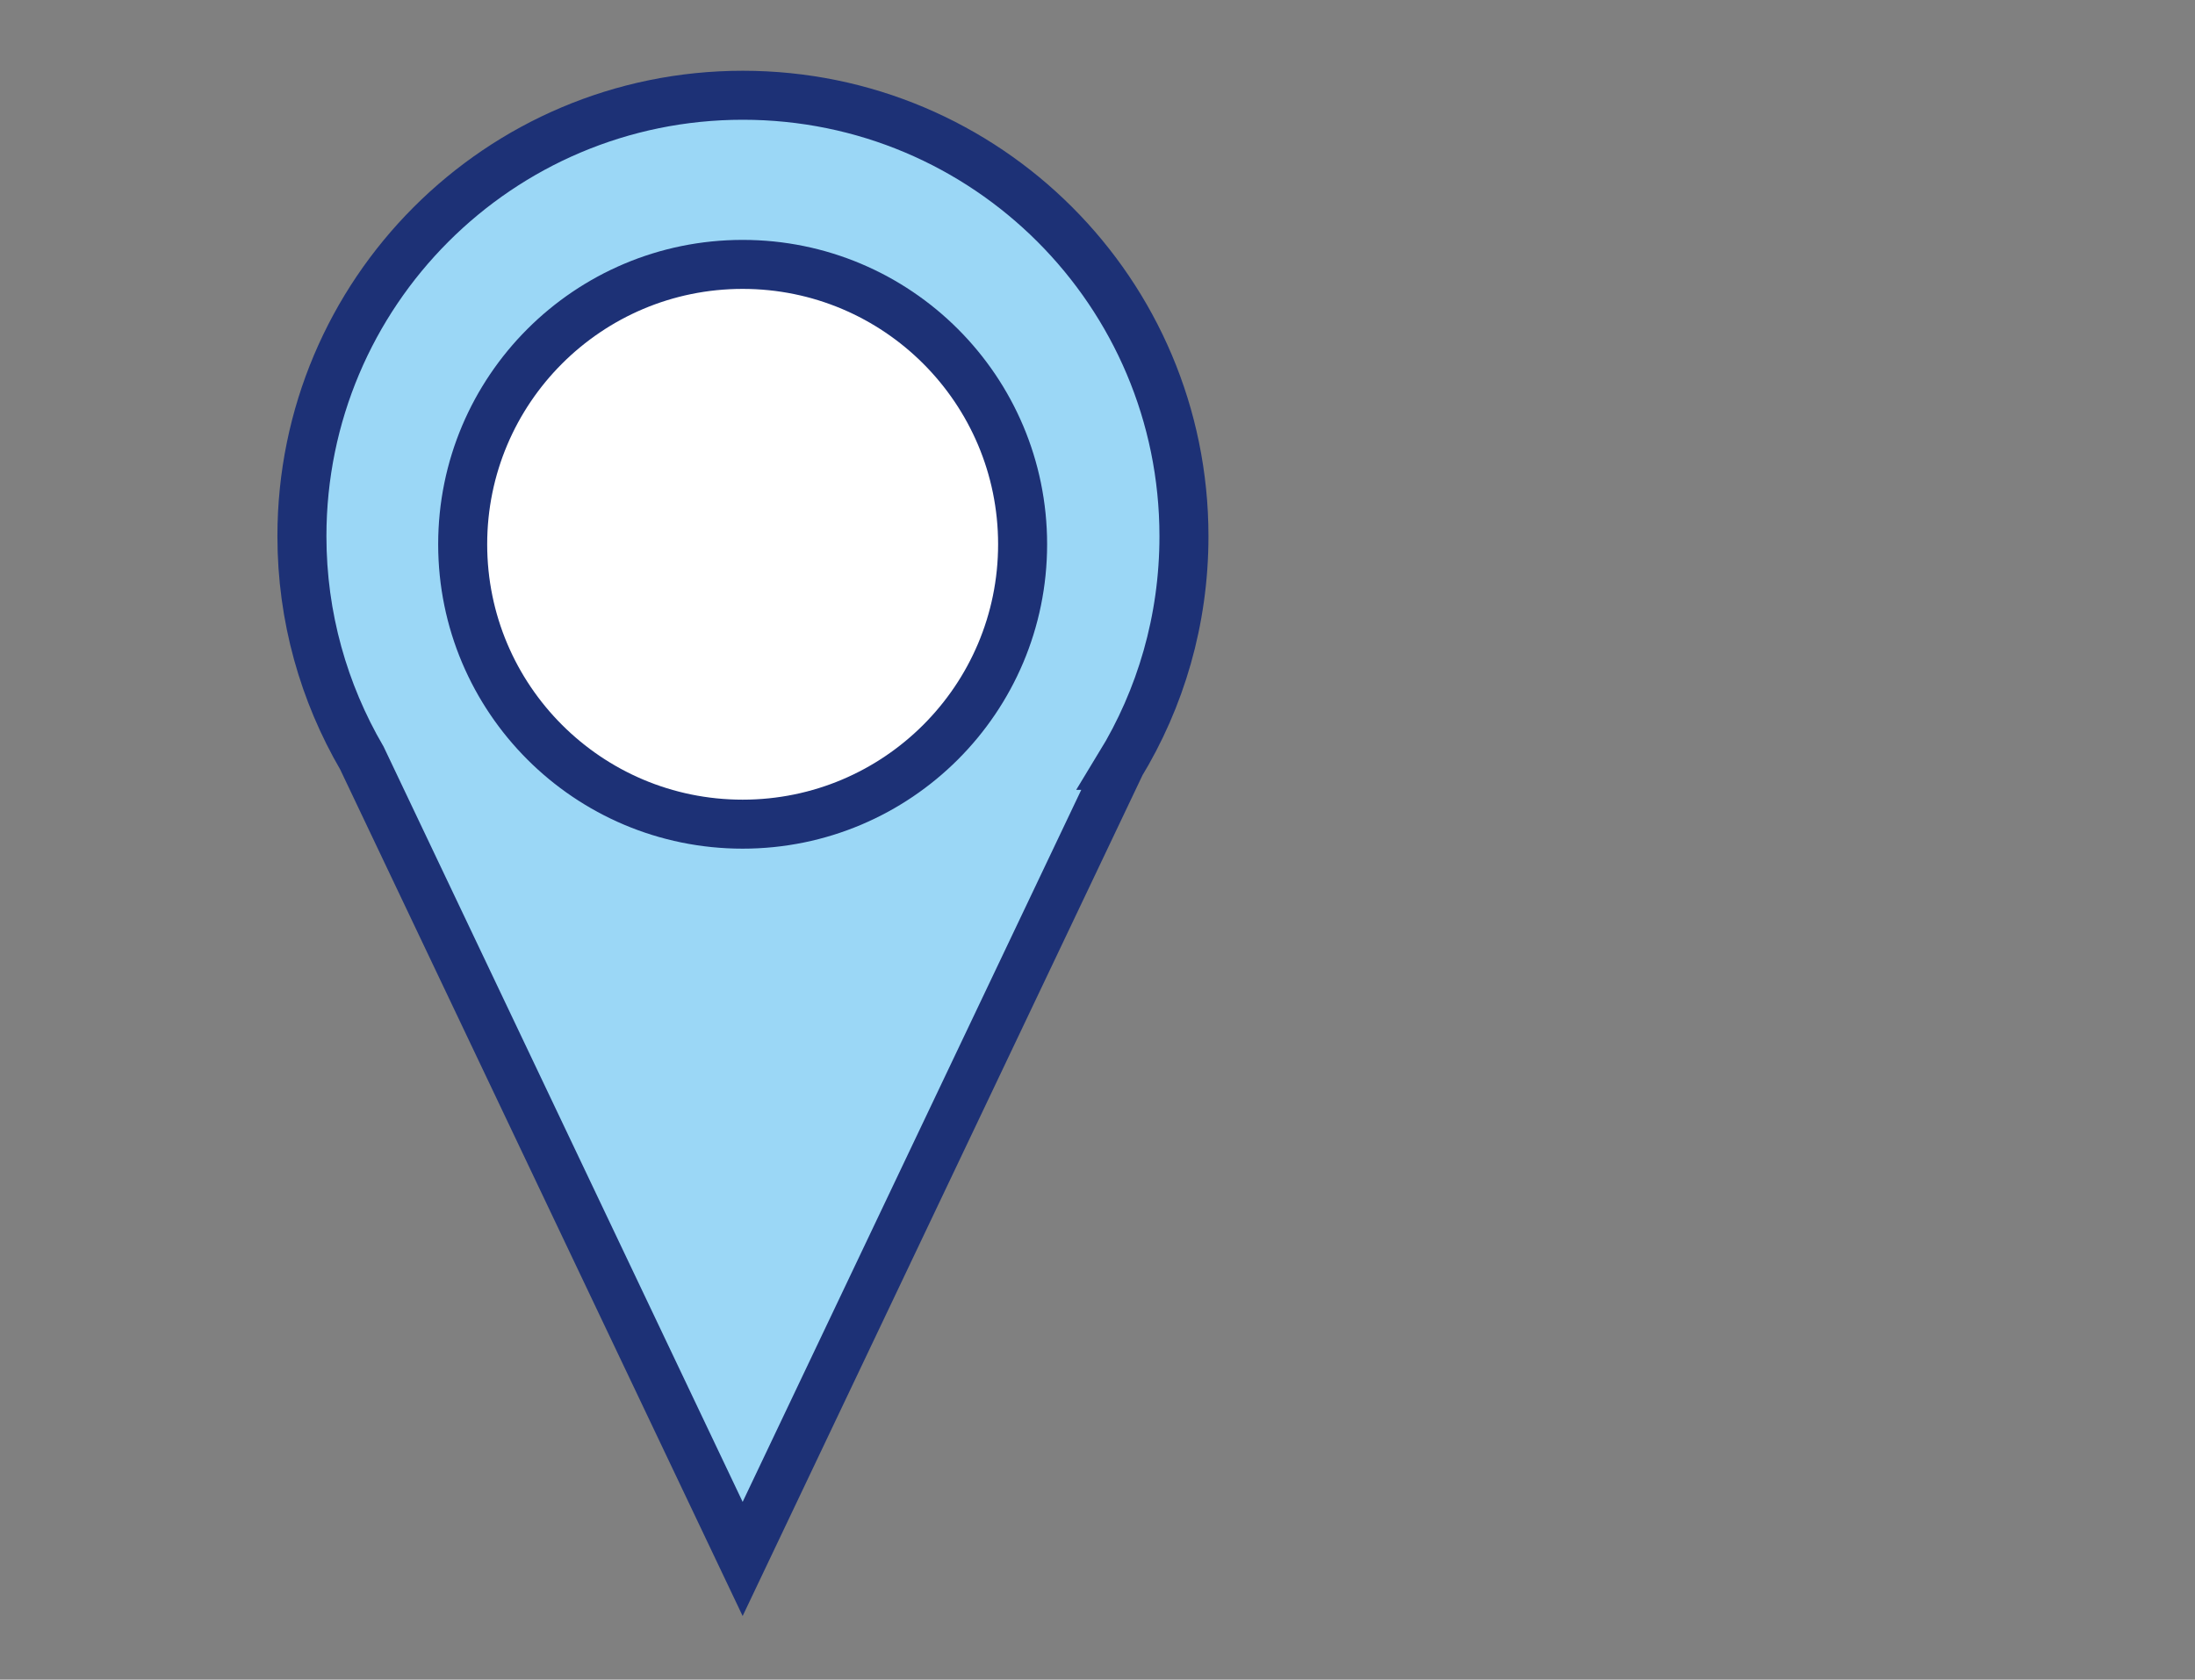 <?xml version="1.0" encoding="UTF-8"?>
<svg id="Layer_5" data-name="Layer 5" xmlns="http://www.w3.org/2000/svg" viewBox="0 0 111.96 85.7">
  <rect x="0" y="0" width="111.96" height="85.7" fill="#808080" stroke="none"/>
  <defs>
    <style>
      .cls-1 {
        fill: #fff;
      }

      .cls-1, .cls-2 {
        stroke: #1d3176;
        stroke-miterlimit: 10;
        stroke-width: 2.5px;
      }

      .cls-2 {
        fill: #9bd7f6;
      }
    </style>
  </defs>
  <path class="cls-2" d="m57.12,39.05c2.08-3.41,3.27-7.41,3.27-11.69,0-12.43-10.07-22.5-22.5-22.5S15.4,14.94,15.4,27.36c0,4.13,1.12,7.99,3.06,11.32l19.42,40.86,19.25-40.49Z"/>
  <circle class="cls-1" cx="37.88" cy="27.77" r="14.28"/>
</svg>